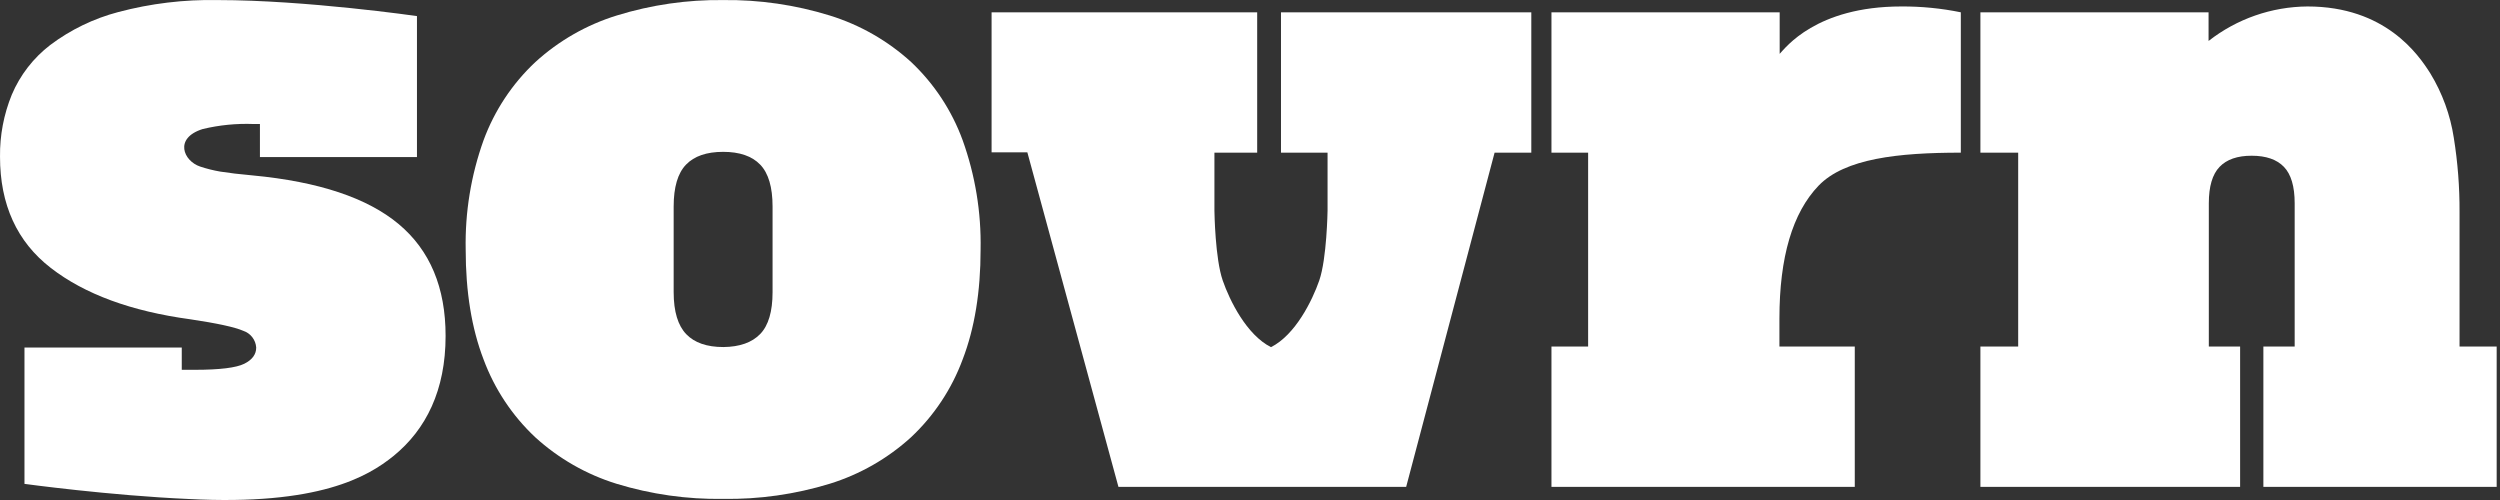 <?xml version="1.0" encoding="UTF-8"?> <svg xmlns="http://www.w3.org/2000/svg" width="375" height="75" viewBox="0 0 375 75" fill="none"><rect x="0" y="0" width="375" height="75" fill="#333333" stroke="none"/><path d="M266.951 8.078V1.854H232.719V22.899H238.219V51.981H232.719V73.026H278.216V51.981H266.913V47.789C266.913 38.568 268.875 31.918 272.798 27.839C276.724 23.775 284.719 22.899 294.123 22.899V1.846C291.185 1.245 288.192 0.952 285.194 0.97C272.384 0.97 267.795 7.209 266.951 8.078Z" fill="white"></path><path d="M368.931 51.981V31.797C368.95 28.073 368.662 24.354 368.072 20.678C367.549 17.256 366.353 13.972 364.553 11.016C362.737 8.131 357.771 0.97 346.122 0.97C340.743 1.007 335.526 2.826 331.285 6.144V1.854H297.061V22.899H302.727V51.981H297.061V73.026H336.017V51.981H331.323V30.483C331.323 27.965 331.861 26.147 332.936 25.029C334.011 23.911 335.618 23.355 337.758 23.36C339.903 23.36 341.513 23.916 342.588 25.029C343.658 26.139 344.201 27.96 344.201 30.483V51.981H339.506V73.026H374.5V51.981H368.931Z" fill="white"></path><path d="M188.577 1.854H148.738V22.853H154.103L167.765 73.026H210.926L224.188 22.899H229.696V1.854H192.148V22.899H199.134V31.608C199.134 31.608 199.028 38.777 197.89 42.07C196.843 45.092 194.304 50.236 190.649 52.072C186.994 50.236 184.455 45.092 183.408 42.07C182.27 38.777 182.172 31.948 182.164 31.608V22.899H188.577V1.854Z" fill="white"></path><path d="M136.667 9.302C133.156 6.105 128.986 3.722 124.453 2.322C119.29 0.726 113.911 -0.054 108.508 0.01C103.091 -0.059 97.696 0.721 92.519 2.322C87.988 3.722 83.82 6.105 80.312 9.302C76.843 12.551 74.18 16.568 72.535 21.033C70.65 26.292 69.741 31.853 69.853 37.44C69.853 43.77 70.747 49.262 72.535 53.915C74.18 58.351 76.829 62.343 80.274 65.578C83.782 68.777 87.95 71.163 92.481 72.565C97.661 74.15 103.056 74.915 108.471 74.832C113.883 74.915 119.276 74.15 124.453 72.565C128.986 71.163 133.157 68.777 136.667 65.578C140.11 62.343 142.757 58.35 144.398 53.915C146.192 49.252 147.089 43.76 147.089 37.44C147.198 31.852 146.286 26.291 144.398 21.033C142.767 16.573 140.12 12.556 136.667 9.302ZM115.885 43.823C115.885 46.729 115.267 48.821 114.032 50.1C112.796 51.379 110.955 52.032 108.508 52.057C106.037 52.057 104.176 51.415 102.94 50.13C101.704 48.846 101.049 46.761 101.049 43.823V30.981C101.049 28.076 101.666 25.981 102.902 24.697C104.138 23.412 105.999 22.778 108.471 22.778C110.942 22.778 112.796 23.412 114.032 24.697C115.267 25.981 115.885 28.073 115.885 30.981V43.823Z" fill="white"></path><path d="M59.801 33.61C55.099 29.682 47.8 27.25 37.904 26.313C35.937 26.139 34.317 25.943 33.036 25.739C32.014 25.563 31.006 25.311 30.022 24.984C27.535 24.16 26.043 20.723 30.406 19.356C32.899 18.757 35.462 18.503 38.024 18.601H38.989V23.563H62.544V2.413C62.544 2.413 45.883 0.01 32.659 0.01C27.627 -0.088 22.605 0.517 17.739 1.808C14.052 2.778 10.587 4.456 7.537 6.748C5.005 8.69 3.019 11.256 1.772 14.197C0.566 17.149 -0.036 20.313 0.002 23.503C0.002 30.694 2.541 36.257 7.62 40.19C12.698 44.123 19.678 46.691 28.56 47.895C32.579 48.494 35.224 49.07 36.495 49.624C37.029 49.802 37.499 50.135 37.844 50.582C38.189 51.029 38.394 51.569 38.431 52.132C38.431 53.16 37.836 53.968 36.638 54.565C35.44 55.161 32.968 55.471 29.215 55.471H27.264V52.132H3.671V72.581C3.671 72.581 16.481 74.333 28.281 74.847C47.79 75.874 55.174 71.515 59.025 68.396C63.93 64.407 66.839 58.508 66.839 50.395C66.844 43.133 64.498 37.538 59.801 33.61Z" fill="white"></path></svg> 